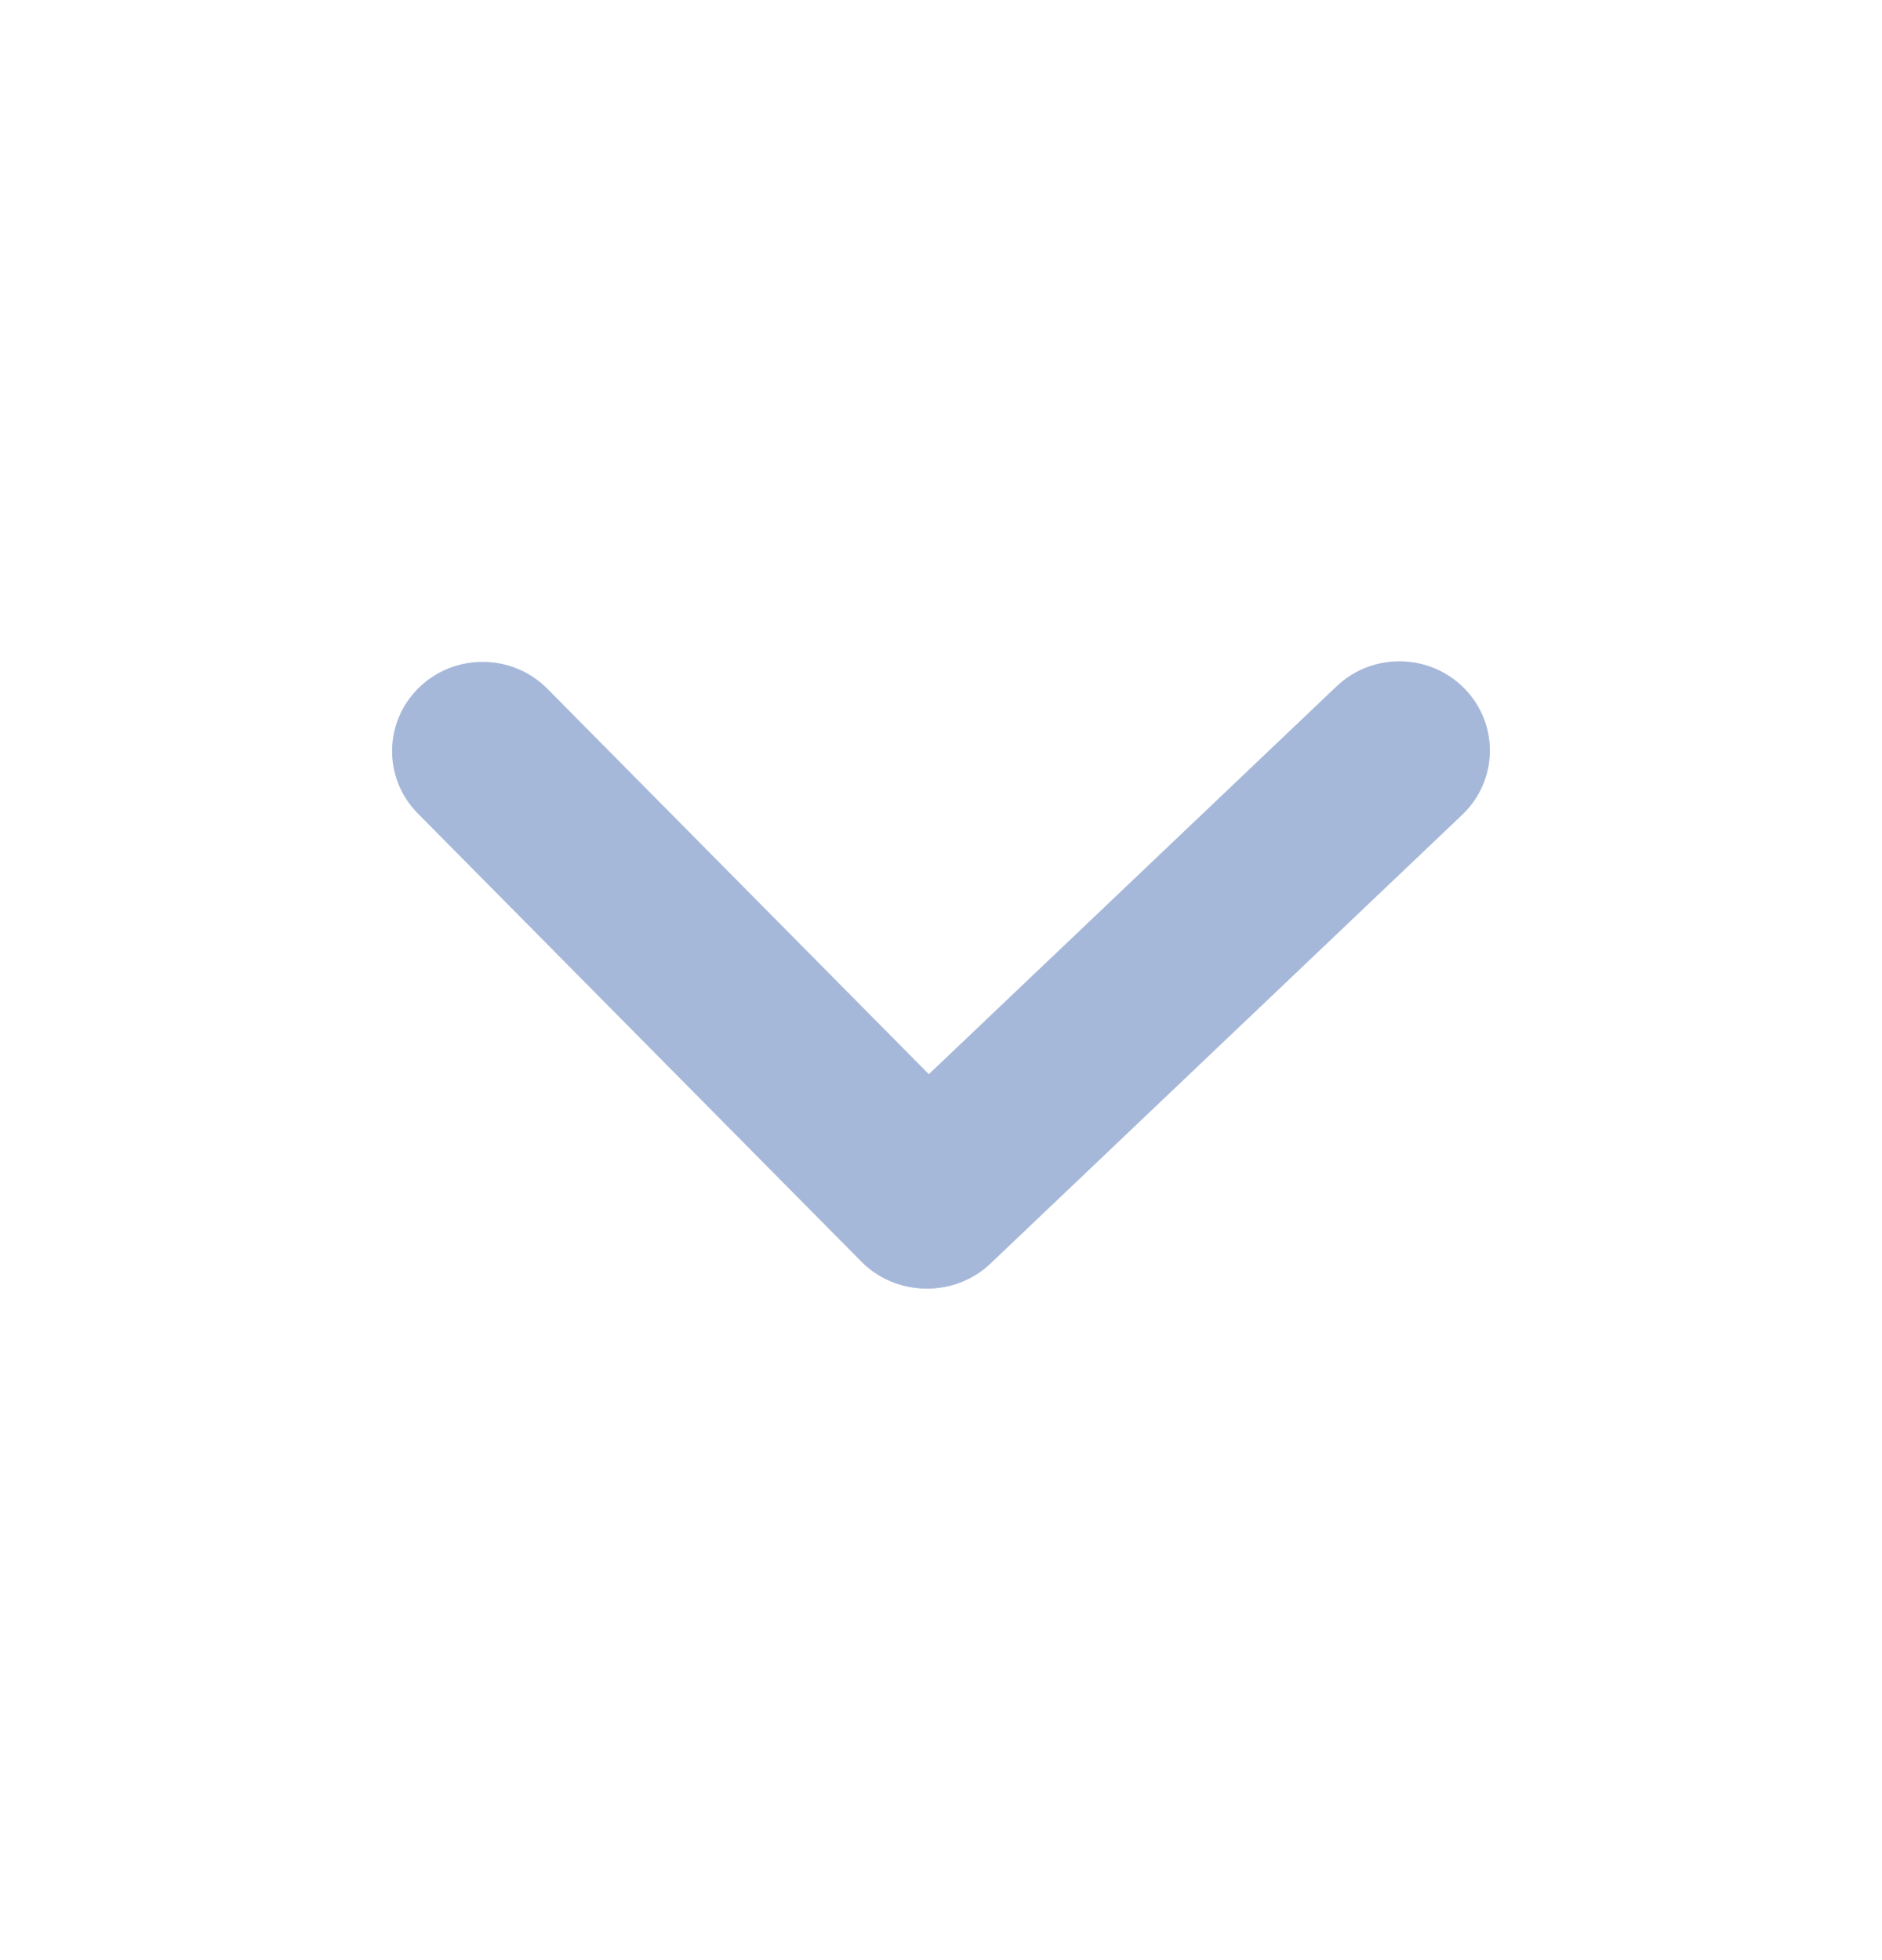 <svg width="24" height="25" viewBox="0 0 24 25" fill="none" xmlns="http://www.w3.org/2000/svg">
    <path d="M17.044 8.754C17.503 8.317 18.233 8.33 18.676 8.782C19.119 9.235 19.106 9.955 18.647 10.392L12.632 16.115C12.173 16.552 11.443 16.539 11 16.087C10.557 15.634 10.57 14.914 11.029 14.477L17.044 8.754Z" fill="#A6B8D9"/>
    <path d="M5.328 10.375C4.883 9.925 4.892 9.204 5.348 8.765C5.805 8.326 6.536 8.335 6.981 8.785L12.637 14.501C13.082 14.951 13.073 15.672 12.617 16.111C12.161 16.55 11.43 16.541 10.984 16.091L5.328 10.375Z" fill="#A6B8D9"/>
</svg>
